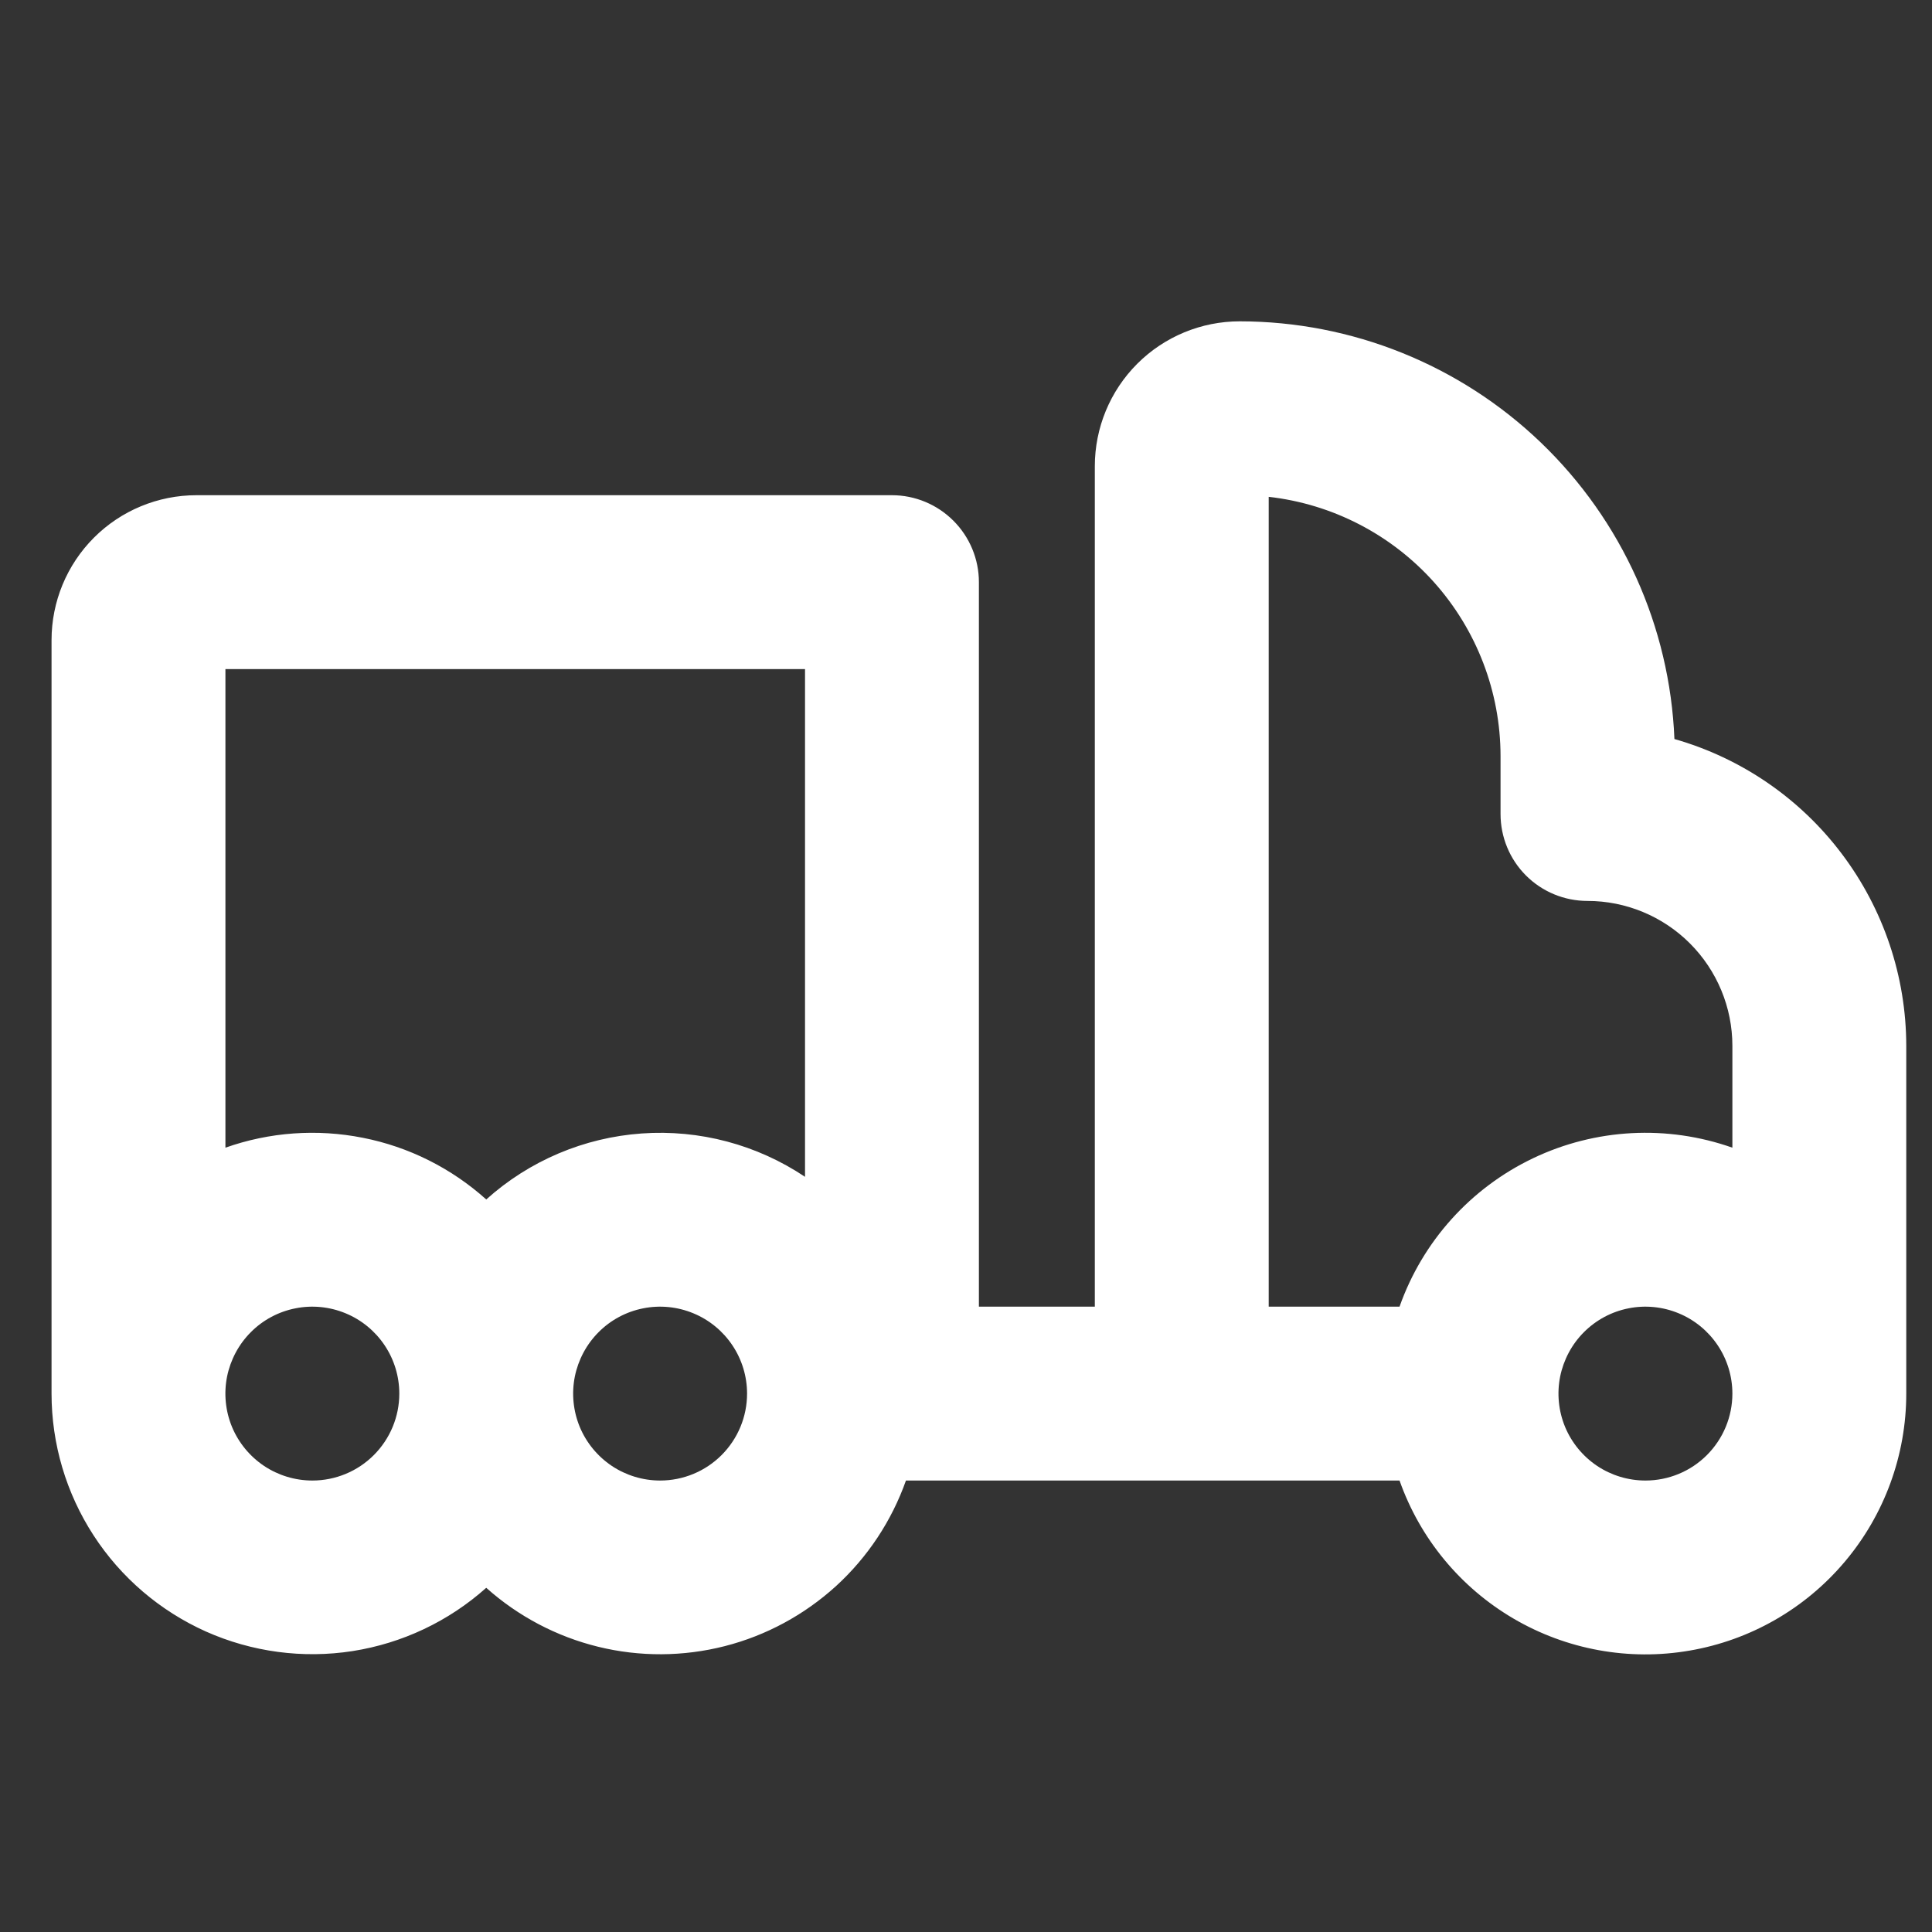 <svg width="25" height="25" viewBox="0 0 25 25" fill="none" xmlns="http://www.w3.org/2000/svg">
<rect x="0" y="0" width="25" height="25" fill="#333333" stroke="none"/>
<g clip-path="url(#clip0_54_512)">
<path d="M21.667 9.563C21.608 8.11 20.99 6.737 19.941 5.729C18.893 4.722 17.495 4.159 16.042 4.158C15.544 4.158 15.067 4.356 14.716 4.707C14.364 5.059 14.167 5.536 14.167 6.033V16.908H12.667V7.533C12.667 7.235 12.548 6.949 12.337 6.738C12.126 6.527 11.84 6.408 11.542 6.408H2.542C2.044 6.408 1.567 6.606 1.216 6.957C0.864 7.309 0.667 7.786 0.667 8.283L0.667 18.033C0.667 18.684 0.856 19.322 1.211 19.868C1.565 20.414 2.071 20.846 2.665 21.112C3.26 21.377 3.919 21.465 4.562 21.365C5.206 21.264 5.806 20.98 6.292 20.546C6.705 20.915 7.202 21.177 7.74 21.309C8.278 21.441 8.841 21.438 9.378 21.301C9.915 21.164 10.409 20.896 10.819 20.523C11.228 20.149 11.538 19.68 11.723 19.158H18.11C18.375 19.909 18.897 20.541 19.584 20.944C20.271 21.347 21.078 21.494 21.862 21.359C22.647 21.225 23.359 20.817 23.872 20.208C24.385 19.6 24.667 18.829 24.667 18.033V13.533C24.666 12.635 24.372 11.762 23.831 11.046C23.29 10.329 22.53 9.809 21.667 9.563ZM16.417 6.429C17.241 6.522 18.003 6.916 18.556 7.534C19.109 8.153 19.416 8.953 19.417 9.783V10.533C19.417 10.832 19.535 11.118 19.746 11.329C19.957 11.54 20.243 11.658 20.542 11.658C21.039 11.658 21.516 11.856 21.867 12.207C22.219 12.559 22.417 13.036 22.417 13.533V14.851C21.573 14.553 20.645 14.602 19.837 14.988C19.029 15.374 18.408 16.064 18.11 16.908H16.417V6.429ZM10.417 8.658V15.228C9.794 14.811 9.051 14.614 8.304 14.667C7.557 14.72 6.849 15.02 6.292 15.521C5.841 15.116 5.29 14.84 4.696 14.723C4.102 14.605 3.487 14.649 2.917 14.851V8.658H10.417ZM4.042 19.158C3.819 19.158 3.602 19.092 3.417 18.969C3.232 18.845 3.087 18.669 3.002 18.464C2.917 18.258 2.895 18.032 2.938 17.814C2.982 17.596 3.089 17.395 3.246 17.238C3.403 17.08 3.604 16.973 3.822 16.93C4.04 16.886 4.267 16.909 4.472 16.994C4.678 17.079 4.853 17.223 4.977 17.408C5.101 17.593 5.167 17.811 5.167 18.033C5.167 18.332 5.048 18.618 4.837 18.829C4.626 19.04 4.34 19.158 4.042 19.158ZM8.542 19.158C8.319 19.158 8.102 19.092 7.917 18.969C7.732 18.845 7.587 18.669 7.502 18.464C7.417 18.258 7.395 18.032 7.438 17.814C7.482 17.596 7.589 17.395 7.746 17.238C7.903 17.08 8.104 16.973 8.322 16.93C8.54 16.886 8.767 16.909 8.972 16.994C9.178 17.079 9.353 17.223 9.477 17.408C9.601 17.593 9.667 17.811 9.667 18.033C9.667 18.332 9.548 18.618 9.337 18.829C9.126 19.04 8.84 19.158 8.542 19.158ZM21.292 19.158C21.069 19.158 20.852 19.092 20.667 18.969C20.482 18.845 20.337 18.669 20.252 18.464C20.167 18.258 20.145 18.032 20.188 17.814C20.232 17.596 20.339 17.395 20.496 17.238C20.654 17.08 20.854 16.973 21.072 16.93C21.29 16.886 21.517 16.909 21.722 16.994C21.928 17.079 22.103 17.223 22.227 17.408C22.351 17.593 22.417 17.811 22.417 18.033C22.417 18.332 22.298 18.618 22.087 18.829C21.876 19.04 21.59 19.158 21.292 19.158Z" fill="white"/>
</g>
<defs>
<clipPath id="clip0_54_512">
<rect width="24" height="24" fill="white" transform="translate(0.667 0.783)"/>
</clipPath>
</defs>
</svg>
